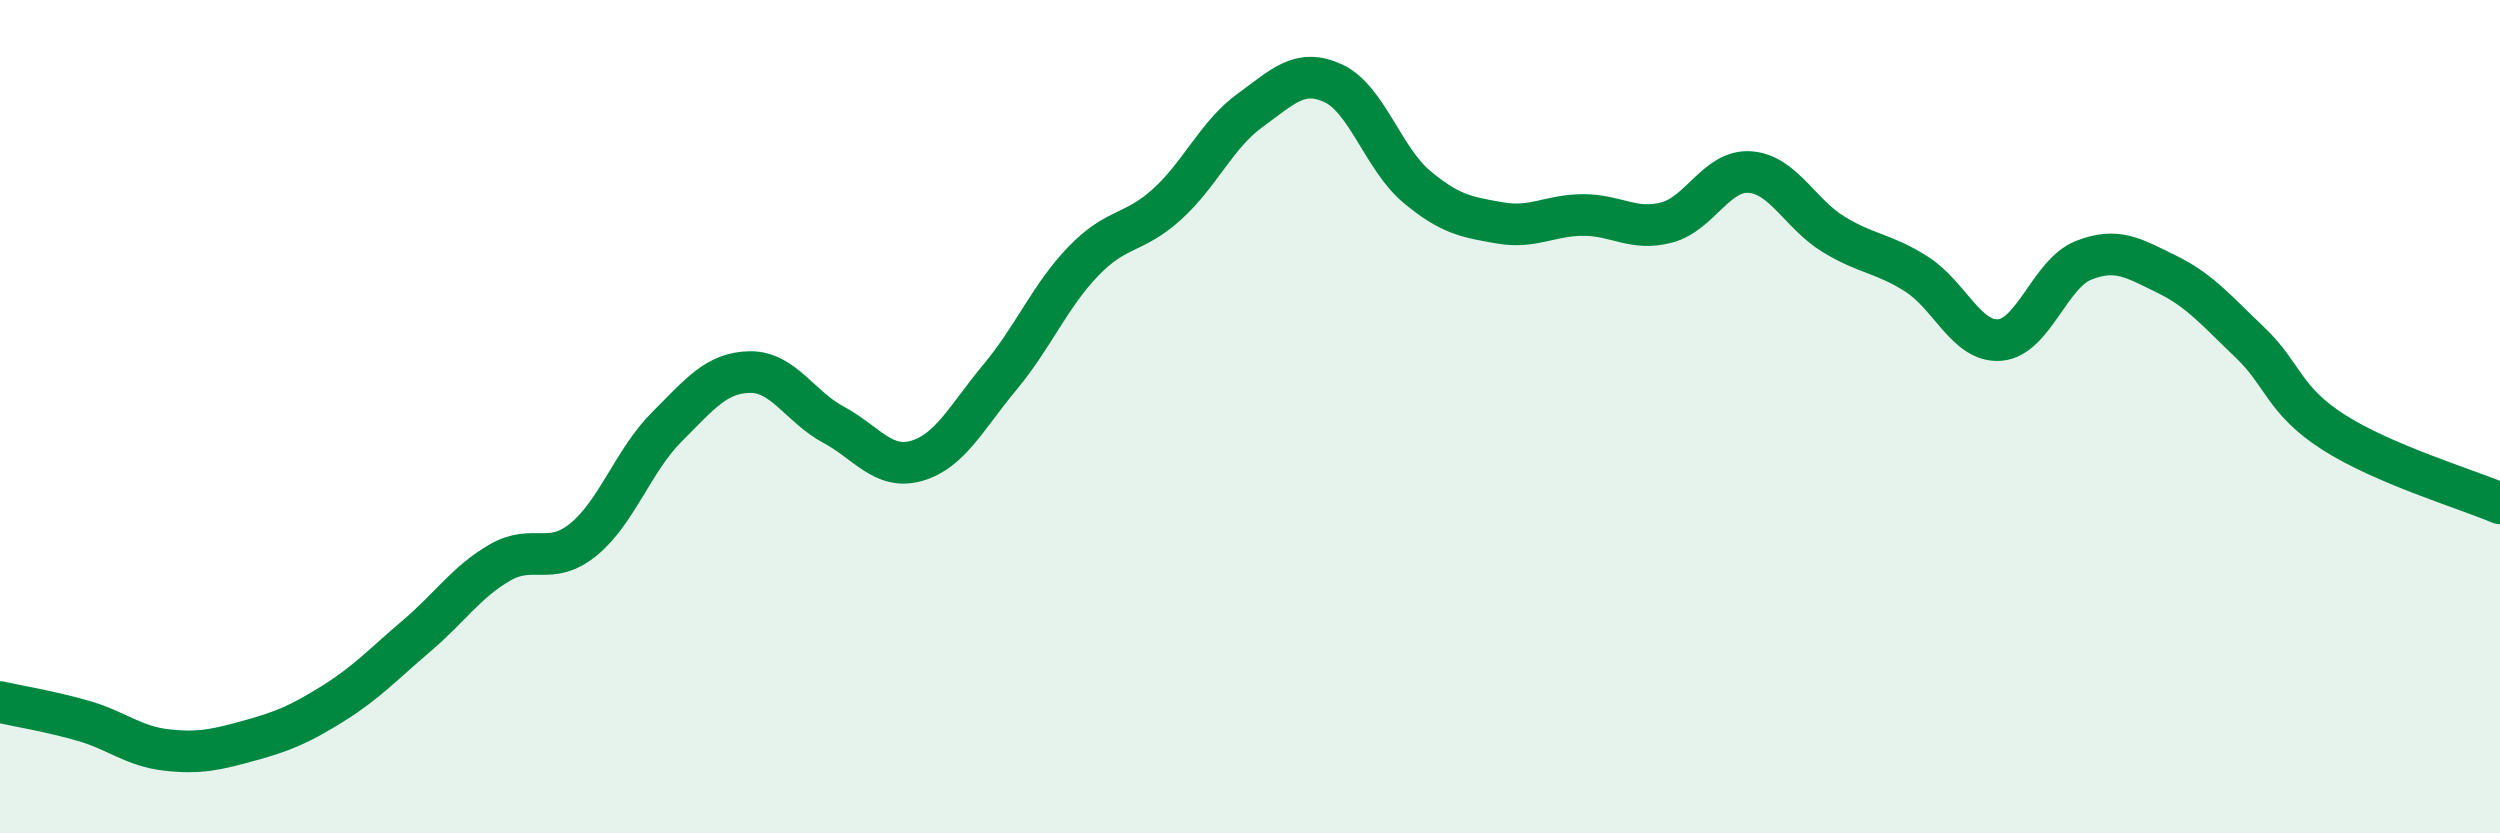 
    <svg width="60" height="20" viewBox="0 0 60 20" xmlns="http://www.w3.org/2000/svg">
      <path
        d="M 0,16.85 C 0.4,16.94 1.2,17.07 2,17.3 C 2.8,17.53 3.2,17.91 4,18 C 4.8,18.09 5.2,17.99 6,17.77 C 6.8,17.55 7.2,17.38 8,16.88 C 8.8,16.38 9.2,15.94 10,15.26 C 10.8,14.58 11.2,13.96 12,13.5 C 12.8,13.04 13.2,13.6 14,12.95 C 14.8,12.3 15.2,11.05 16,10.25 C 16.8,9.45 17.2,8.94 18,8.93 C 18.8,8.92 19.2,9.76 20,10.19 C 20.8,10.62 21.2,11.29 22,11.06 C 22.8,10.83 23.2,10.01 24,9.05 C 24.8,8.09 25.2,7.1 26,6.27 C 26.8,5.44 27.2,5.63 28,4.91 C 28.8,4.19 29.2,3.23 30,2.65 C 30.8,2.07 31.2,1.63 32,2 C 32.8,2.37 33.2,3.81 34,4.48 C 34.8,5.15 35.2,5.21 36,5.35 C 36.8,5.49 37.2,5.16 38,5.16 C 38.8,5.16 39.2,5.55 40,5.34 C 40.8,5.13 41.2,4.07 42,4.13 C 42.8,4.19 43.2,5.13 44,5.62 C 44.8,6.11 45.2,6.07 46,6.58 C 46.8,7.09 47.2,8.23 48,8.16 C 48.8,8.09 49.2,6.57 50,6.25 C 50.8,5.93 51.2,6.19 52,6.58 C 52.8,6.97 53.2,7.46 54,8.22 C 54.8,8.98 54.8,9.6 56,10.37 C 57.2,11.14 59.2,11.74 60,12.08L60 20L0 20Z"
        fill="#008740"
        opacity="0.1"
        stroke-linecap="round"
        stroke-linejoin="round"
      />
      <path
        d="M 0,16.85 C 0.4,16.94 1.2,17.07 2,17.3 C 2.8,17.53 3.2,17.91 4,18 C 4.8,18.09 5.2,17.99 6,17.77 C 6.8,17.55 7.2,17.38 8,16.88 C 8.8,16.38 9.2,15.94 10,15.26 C 10.8,14.58 11.2,13.96 12,13.5 C 12.8,13.04 13.2,13.6 14,12.95 C 14.8,12.3 15.2,11.05 16,10.25 C 16.8,9.45 17.2,8.94 18,8.93 C 18.8,8.92 19.2,9.76 20,10.19 C 20.8,10.62 21.2,11.29 22,11.06 C 22.8,10.83 23.2,10.01 24,9.05 C 24.8,8.09 25.2,7.1 26,6.27 C 26.8,5.44 27.2,5.63 28,4.91 C 28.8,4.19 29.2,3.23 30,2.65 C 30.8,2.07 31.2,1.63 32,2 C 32.8,2.37 33.2,3.81 34,4.48 C 34.8,5.15 35.2,5.21 36,5.35 C 36.8,5.49 37.2,5.16 38,5.16 C 38.8,5.16 39.2,5.55 40,5.34 C 40.8,5.13 41.2,4.07 42,4.13 C 42.8,4.19 43.2,5.13 44,5.62 C 44.8,6.11 45.2,6.07 46,6.58 C 46.8,7.09 47.2,8.23 48,8.16 C 48.8,8.09 49.2,6.57 50,6.25 C 50.8,5.93 51.2,6.19 52,6.58 C 52.8,6.97 53.2,7.46 54,8.22 C 54.8,8.98 54.8,9.6 56,10.37 C 57.2,11.14 59.2,11.74 60,12.08"
        stroke="#008740"
        stroke-width="1"
        fill="none"
        stroke-linecap="round"
        stroke-linejoin="round"
      />
    </svg>
  